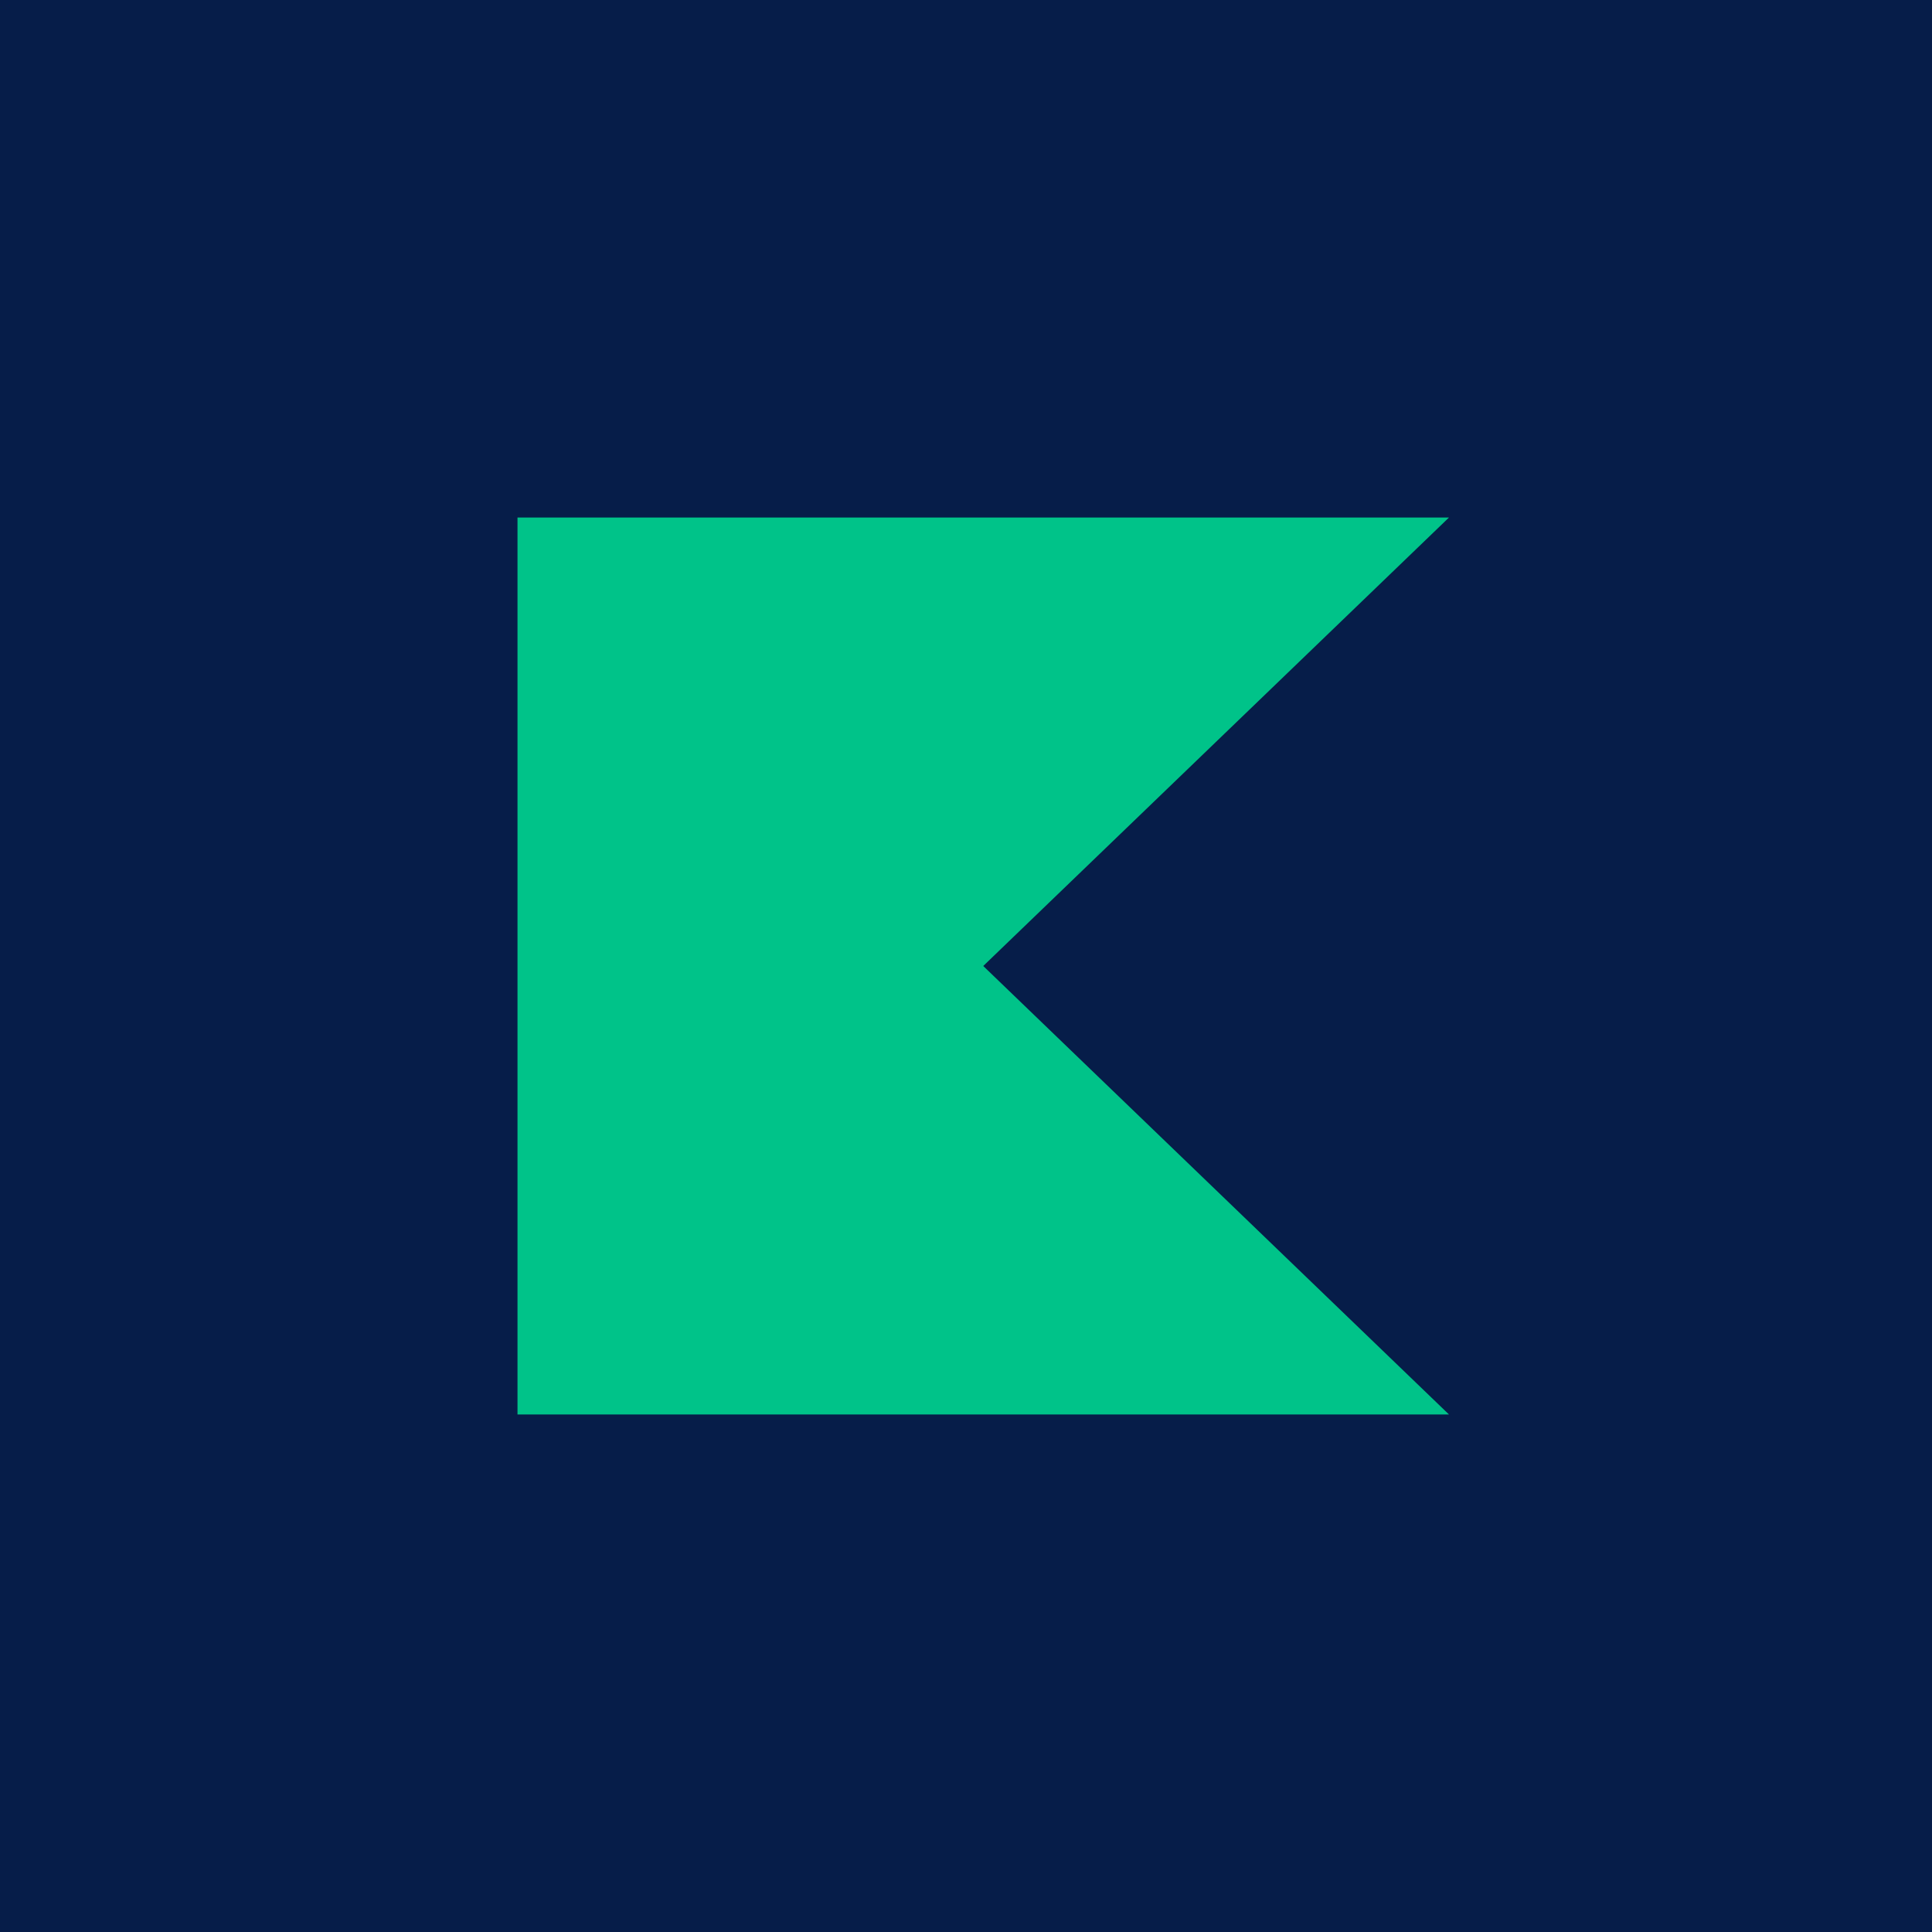<!-- by TradingView --><svg width="56" height="56" viewBox="0 0 56 56" fill="none" xmlns="http://www.w3.org/2000/svg">
<rect width="56" height="56" fill="#061D49"/>
<path d="M42 15H15V41H42L28.5 28L42 15Z" fill="#00C389"/>
</svg>
